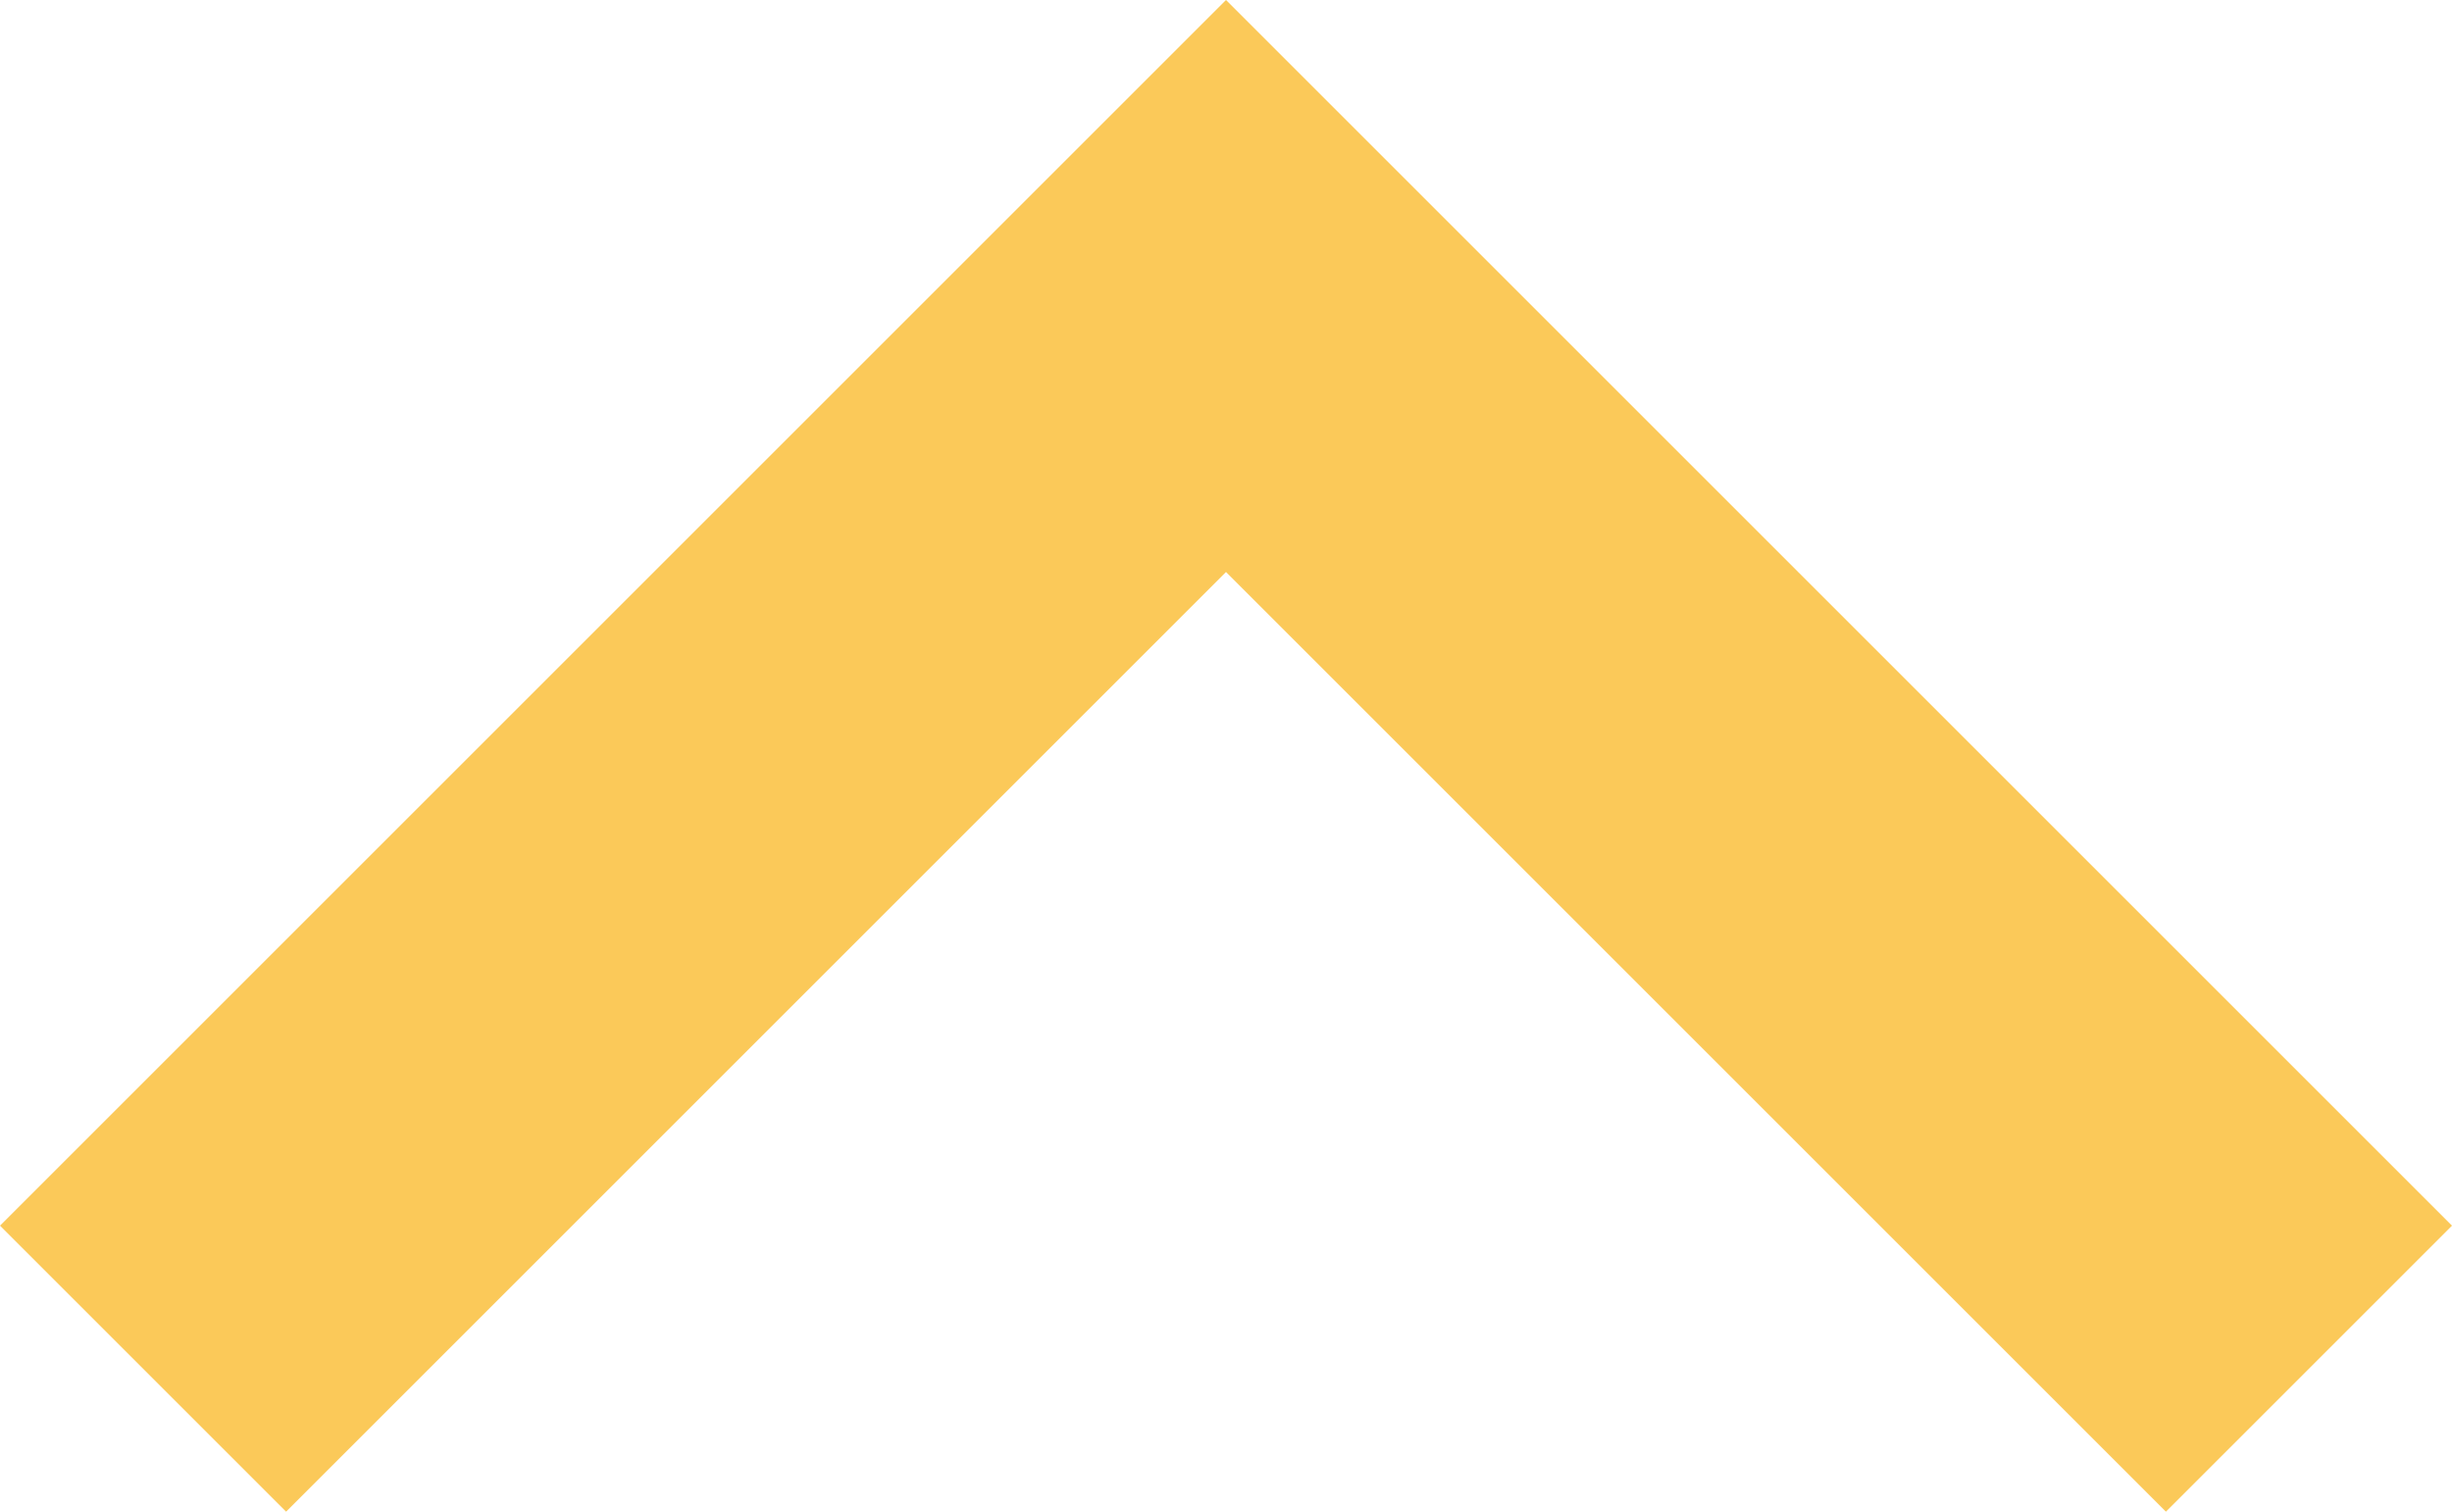<?xml version="1.0" encoding="UTF-8"?>
<svg xmlns="http://www.w3.org/2000/svg" xmlns:v="https://vecta.io/nano" version="1.1" viewBox="0 0 18 11.1">
  <defs>
    <style>
      .cls-1 {
        fill: #fbc959;
      }
    </style>
  </defs>
  <!-- Generator: Adobe Illustrator 28.6.0, SVG Export Plug-In . SVG Version: 1.2.0 Build 709)  -->
  <g>
    <g id="Calque_1">
      <path class="cls-1" d="M9,0L0,9l2.1,2.1,6.9-6.9,6.9,6.9,2.1-2.1L9,0Z"/>
    </g>
  </g>
</svg>